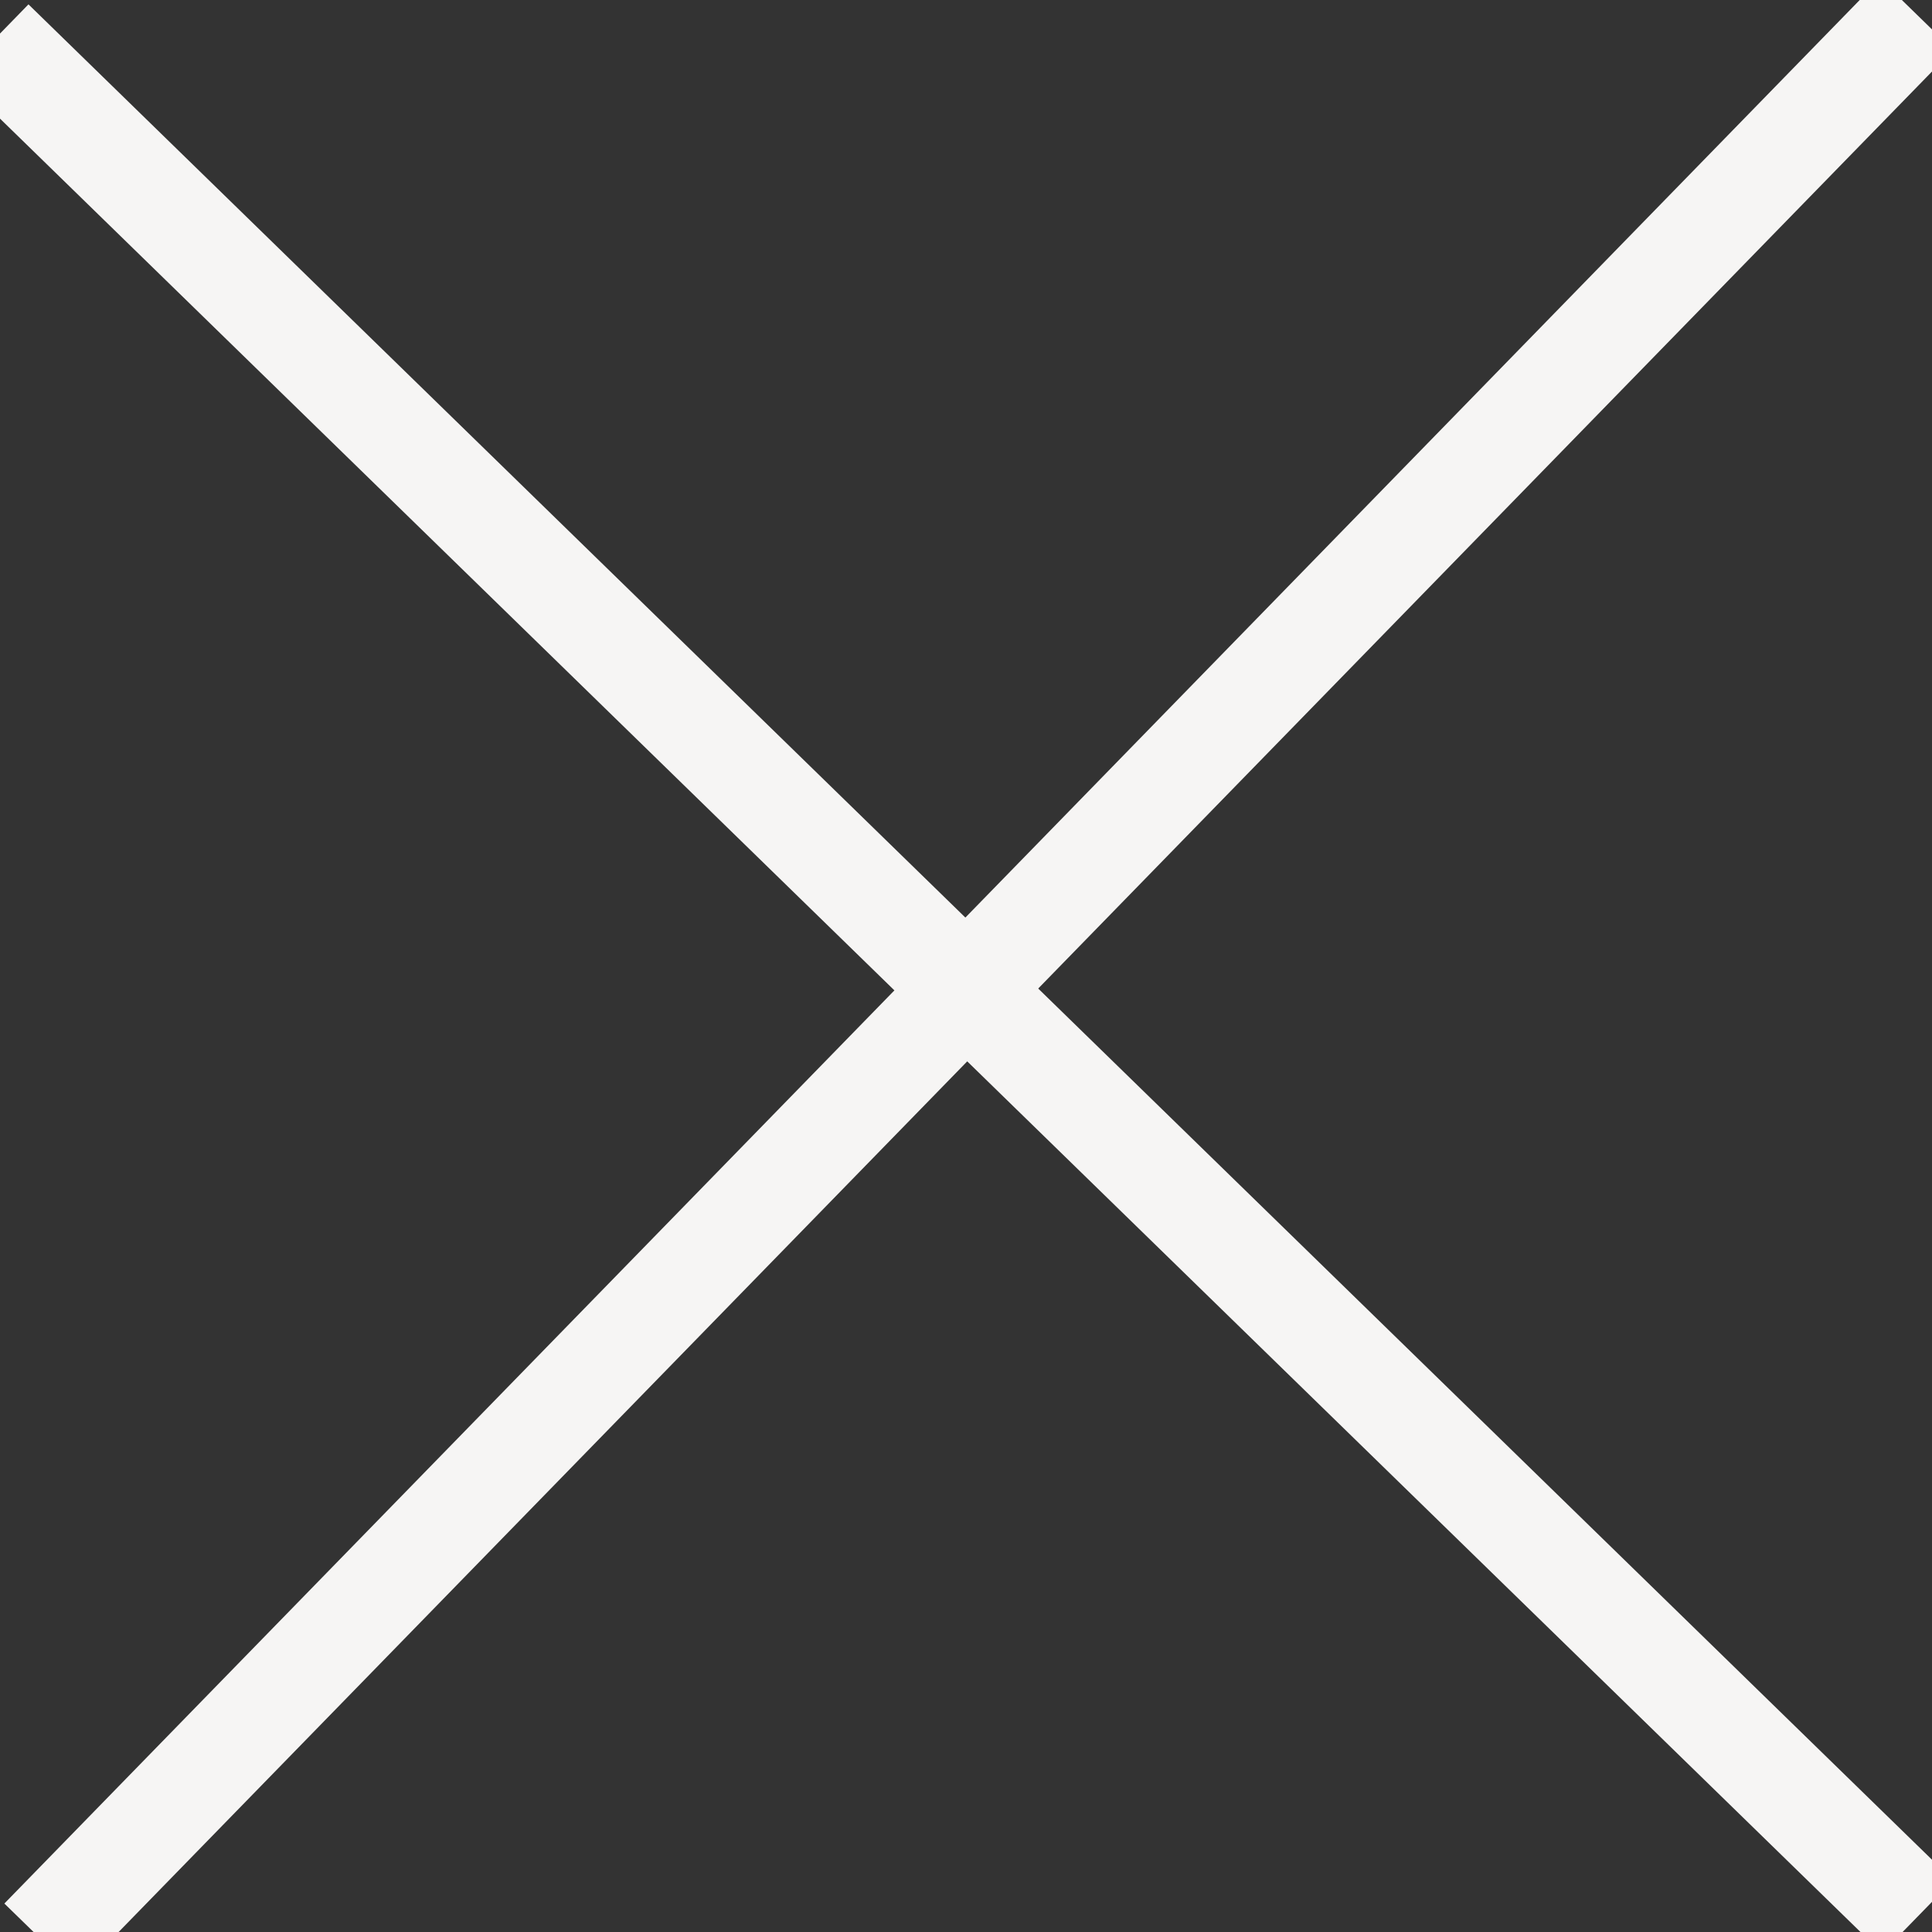 <?xml version="1.0" encoding="UTF-8"?>
<svg width="19px" height="19px" viewBox="0 0 19 19" version="1.1" xmlns="http://www.w3.org/2000/svg" xmlns:xlink="http://www.w3.org/1999/xlink">
    <rect x="0" y="0" width="19" height="19" fill="#333333" stroke="none"/>
    <!-- Generator: Sketch 60 (88103) - https://sketch.com -->
    <title>Group Copy 4</title>
    <desc>Created with Sketch.</desc>
    <g id="PHASE-1-FINAL" stroke="none" stroke-width="1" fill="none" fill-rule="evenodd" stroke-linecap="square">
        <g id="Product-1---Desktop-Copy-2" transform="translate(-1388, -114)" stroke="#F6F5F4">
            <g id="Group" transform="translate(1135, 81)">
                <g id="Group-Copy-4" transform="translate(253, 33)">
                    <g id="Group-Copy">
                        <line x1="0.289" y1="0.75" x2="18.5" y2="18.5" id="Line-5"></line>
                    </g>
                    <g id="Group-Copy" transform="translate(9.5, 9.5) rotate(-90) translate(-9.5, -9.5) ">
                        <line x1="0.289" y1="0.75" x2="18.5" y2="18.5" id="Line-5"></line>
                    </g>
                </g>
            </g>
        </g>
    </g>
</svg>